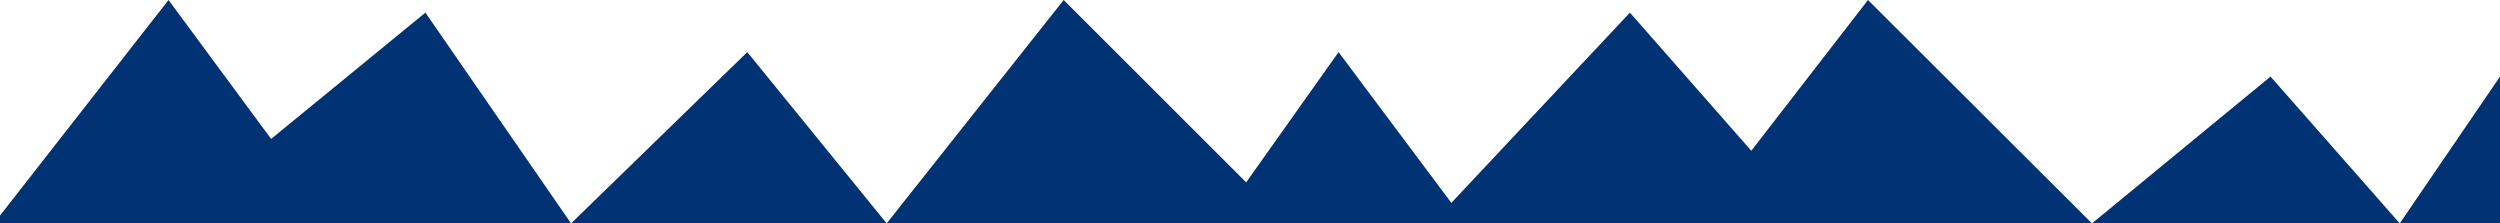 <svg width="817" height="73" viewBox="0 0 817 73" fill="none" xmlns="http://www.w3.org/2000/svg">
<path d="M-2 73L55.074 0L88.602 45.399L139.022 4.127L186.626 73L244.212 17.025L289.769 73L347.611 0L407.244 59.587L437.445 17.025L474.3 66.293L532.653 4.127L572.324 49.269L610.458 0L683.657 73L742.01 25.021L784.24 73L817 25.021V73H784.24H683.657H289.769H186.626H-2Z" fill="#003274"/>
</svg>
